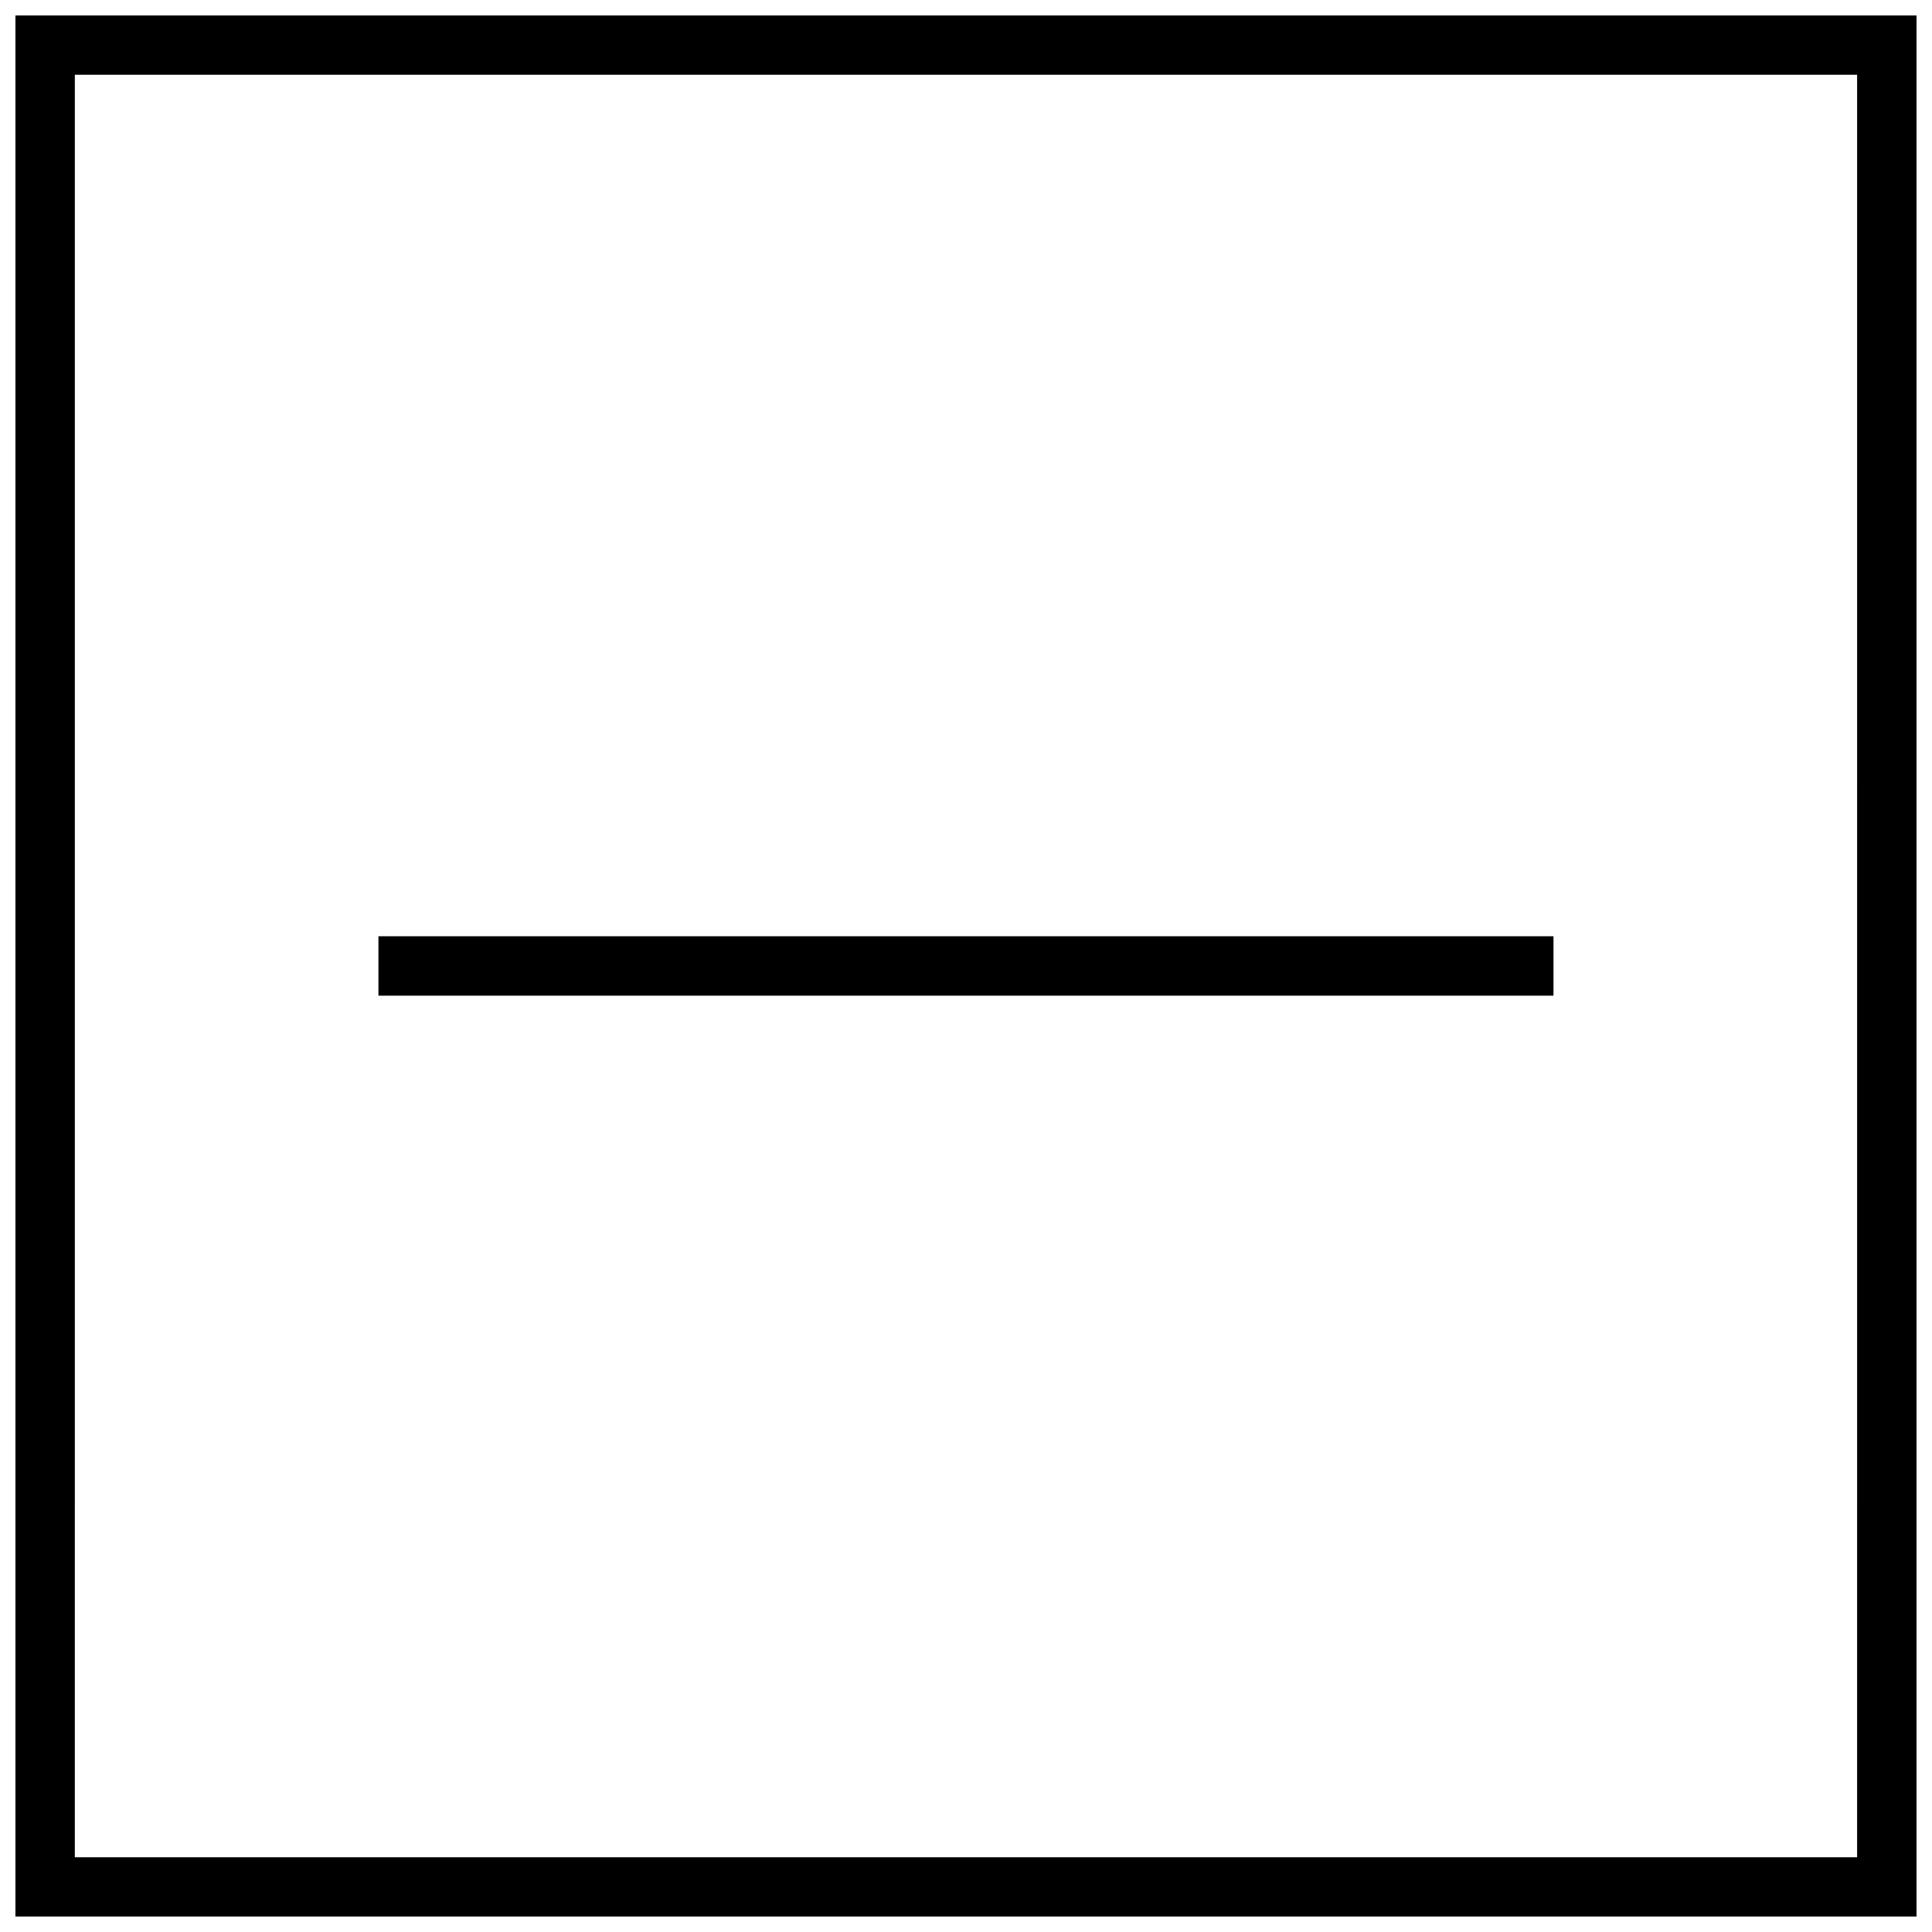 <?xml version="1.0" encoding="UTF-8"?>
<!-- Uploaded to: SVG Repo, www.svgrepo.com, Generator: SVG Repo Mixer Tools -->
<svg width="800px" height="800px" version="1.1" viewBox="144 144 512 512" xmlns="http://www.w3.org/2000/svg">
 <defs>
  <clipPath id="a">
   <path d="m148.09 148.09h503.81v503.81h-503.81z"/>
  </clipPath>
 </defs>
 <g clip-path="url(#a)">
  <path d="m651.9 651.93h-503.81v-503.86h503.81zm-488.07-15.742h472.32l0.004-472.37h-472.32z"/>
 </g>
 <path d="m244.29 392.12h311.4v15.742h-311.4z"/>
</svg>